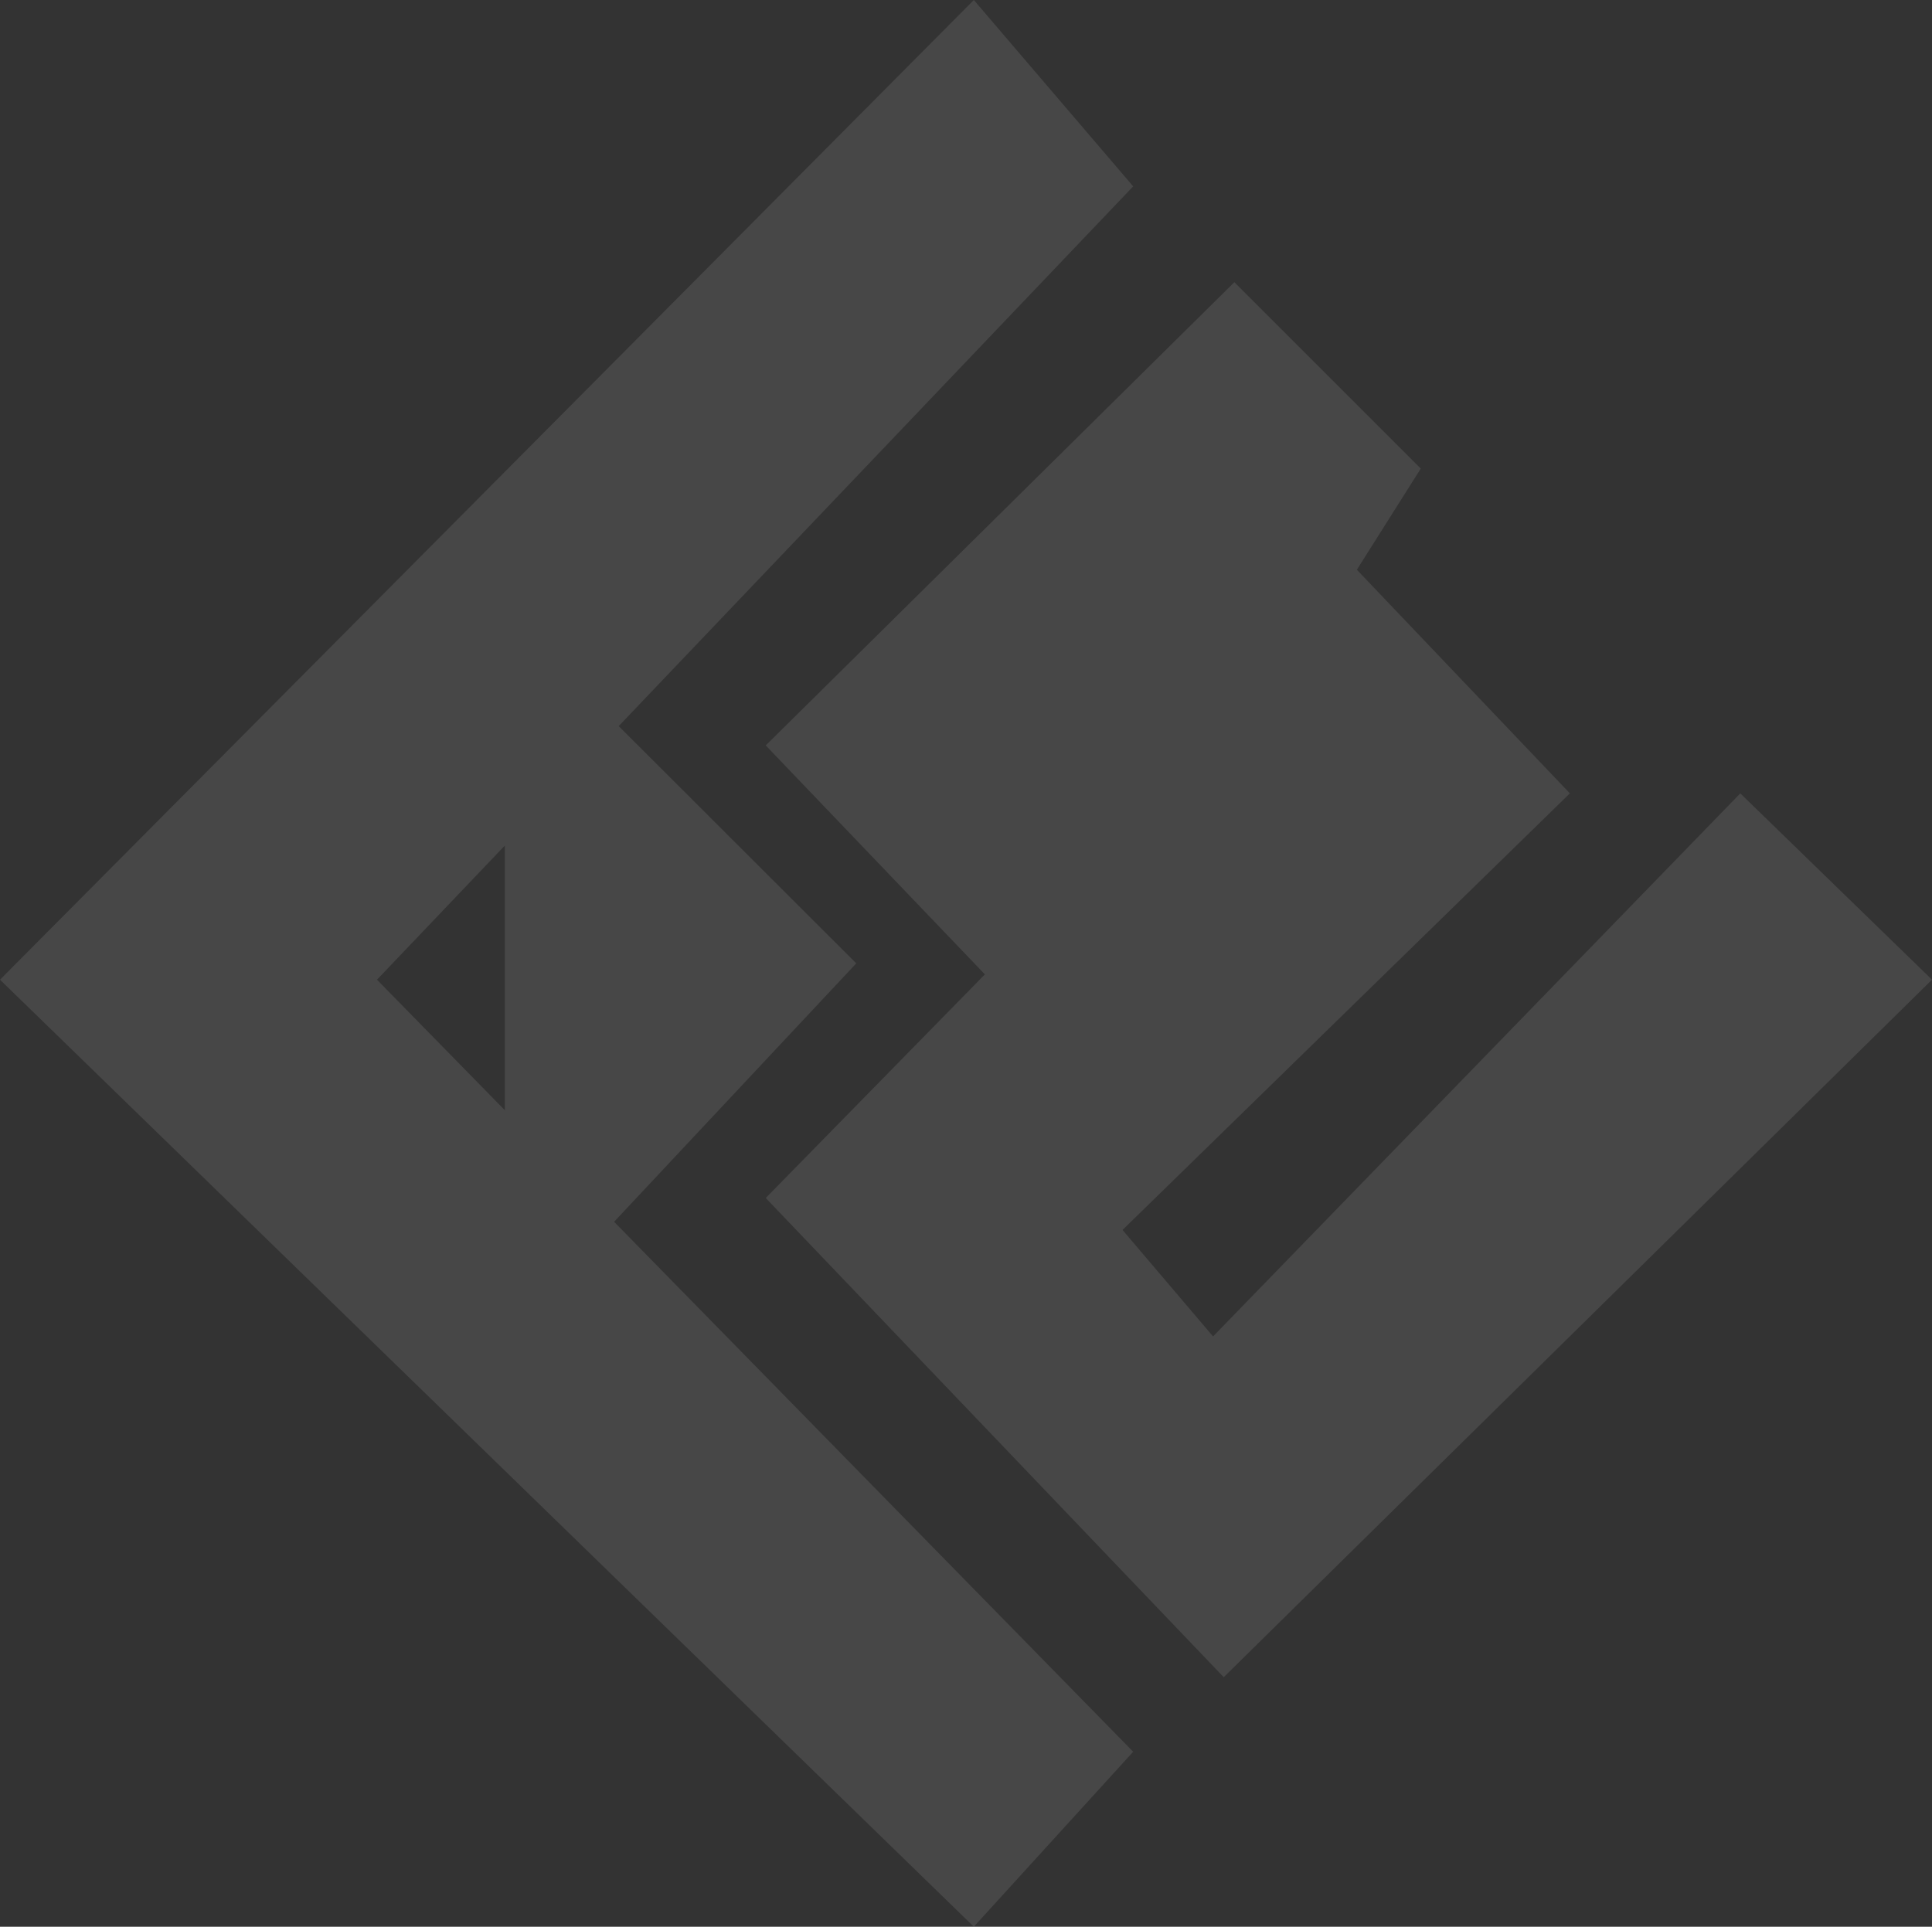 <?xml version="1.0" encoding="UTF-8"?>
<svg xmlns="http://www.w3.org/2000/svg" width="585.984" height="584.495" viewBox="0 0 585.984 584.495">
  <rect x="0" y="0" width="585.984" height="584.495" fill="#333333" stroke="none"/>
  <g id="Group_18" data-name="Group 18" transform="translate(0 584.495) rotate(-90)" opacity="0.099">
    <path id="Path_72" data-name="Path 72" d="M223.6,98.346,155.762,31.877,10.389,170.788,221.99,385.61l56.523-58.148L113.767,167.553l32.3-27.46L278.513,275.776l67.845-64.61,30.688,19.388,56.538-56.538L293.056,31.877Z" transform="translate(65.306 200.375)" fill="#fff"></path>
    <path id="Path_73" data-name="Path 73" d="M287.293,0,0,295.366,53.084,343.7,287.293,114.343l76.931,73.31L527.957,343.7l56.538-48.334Z" transform="translate(0 0)" fill="#fff"></path>
    <path id="Path_74" data-name="Path 74" d="M107.747,127.62l-78.4-73.455V21.014H185.166l-5.443,34.549Z" transform="translate(184.5 132.091)" fill="#fff"></path>
  </g>
</svg>
